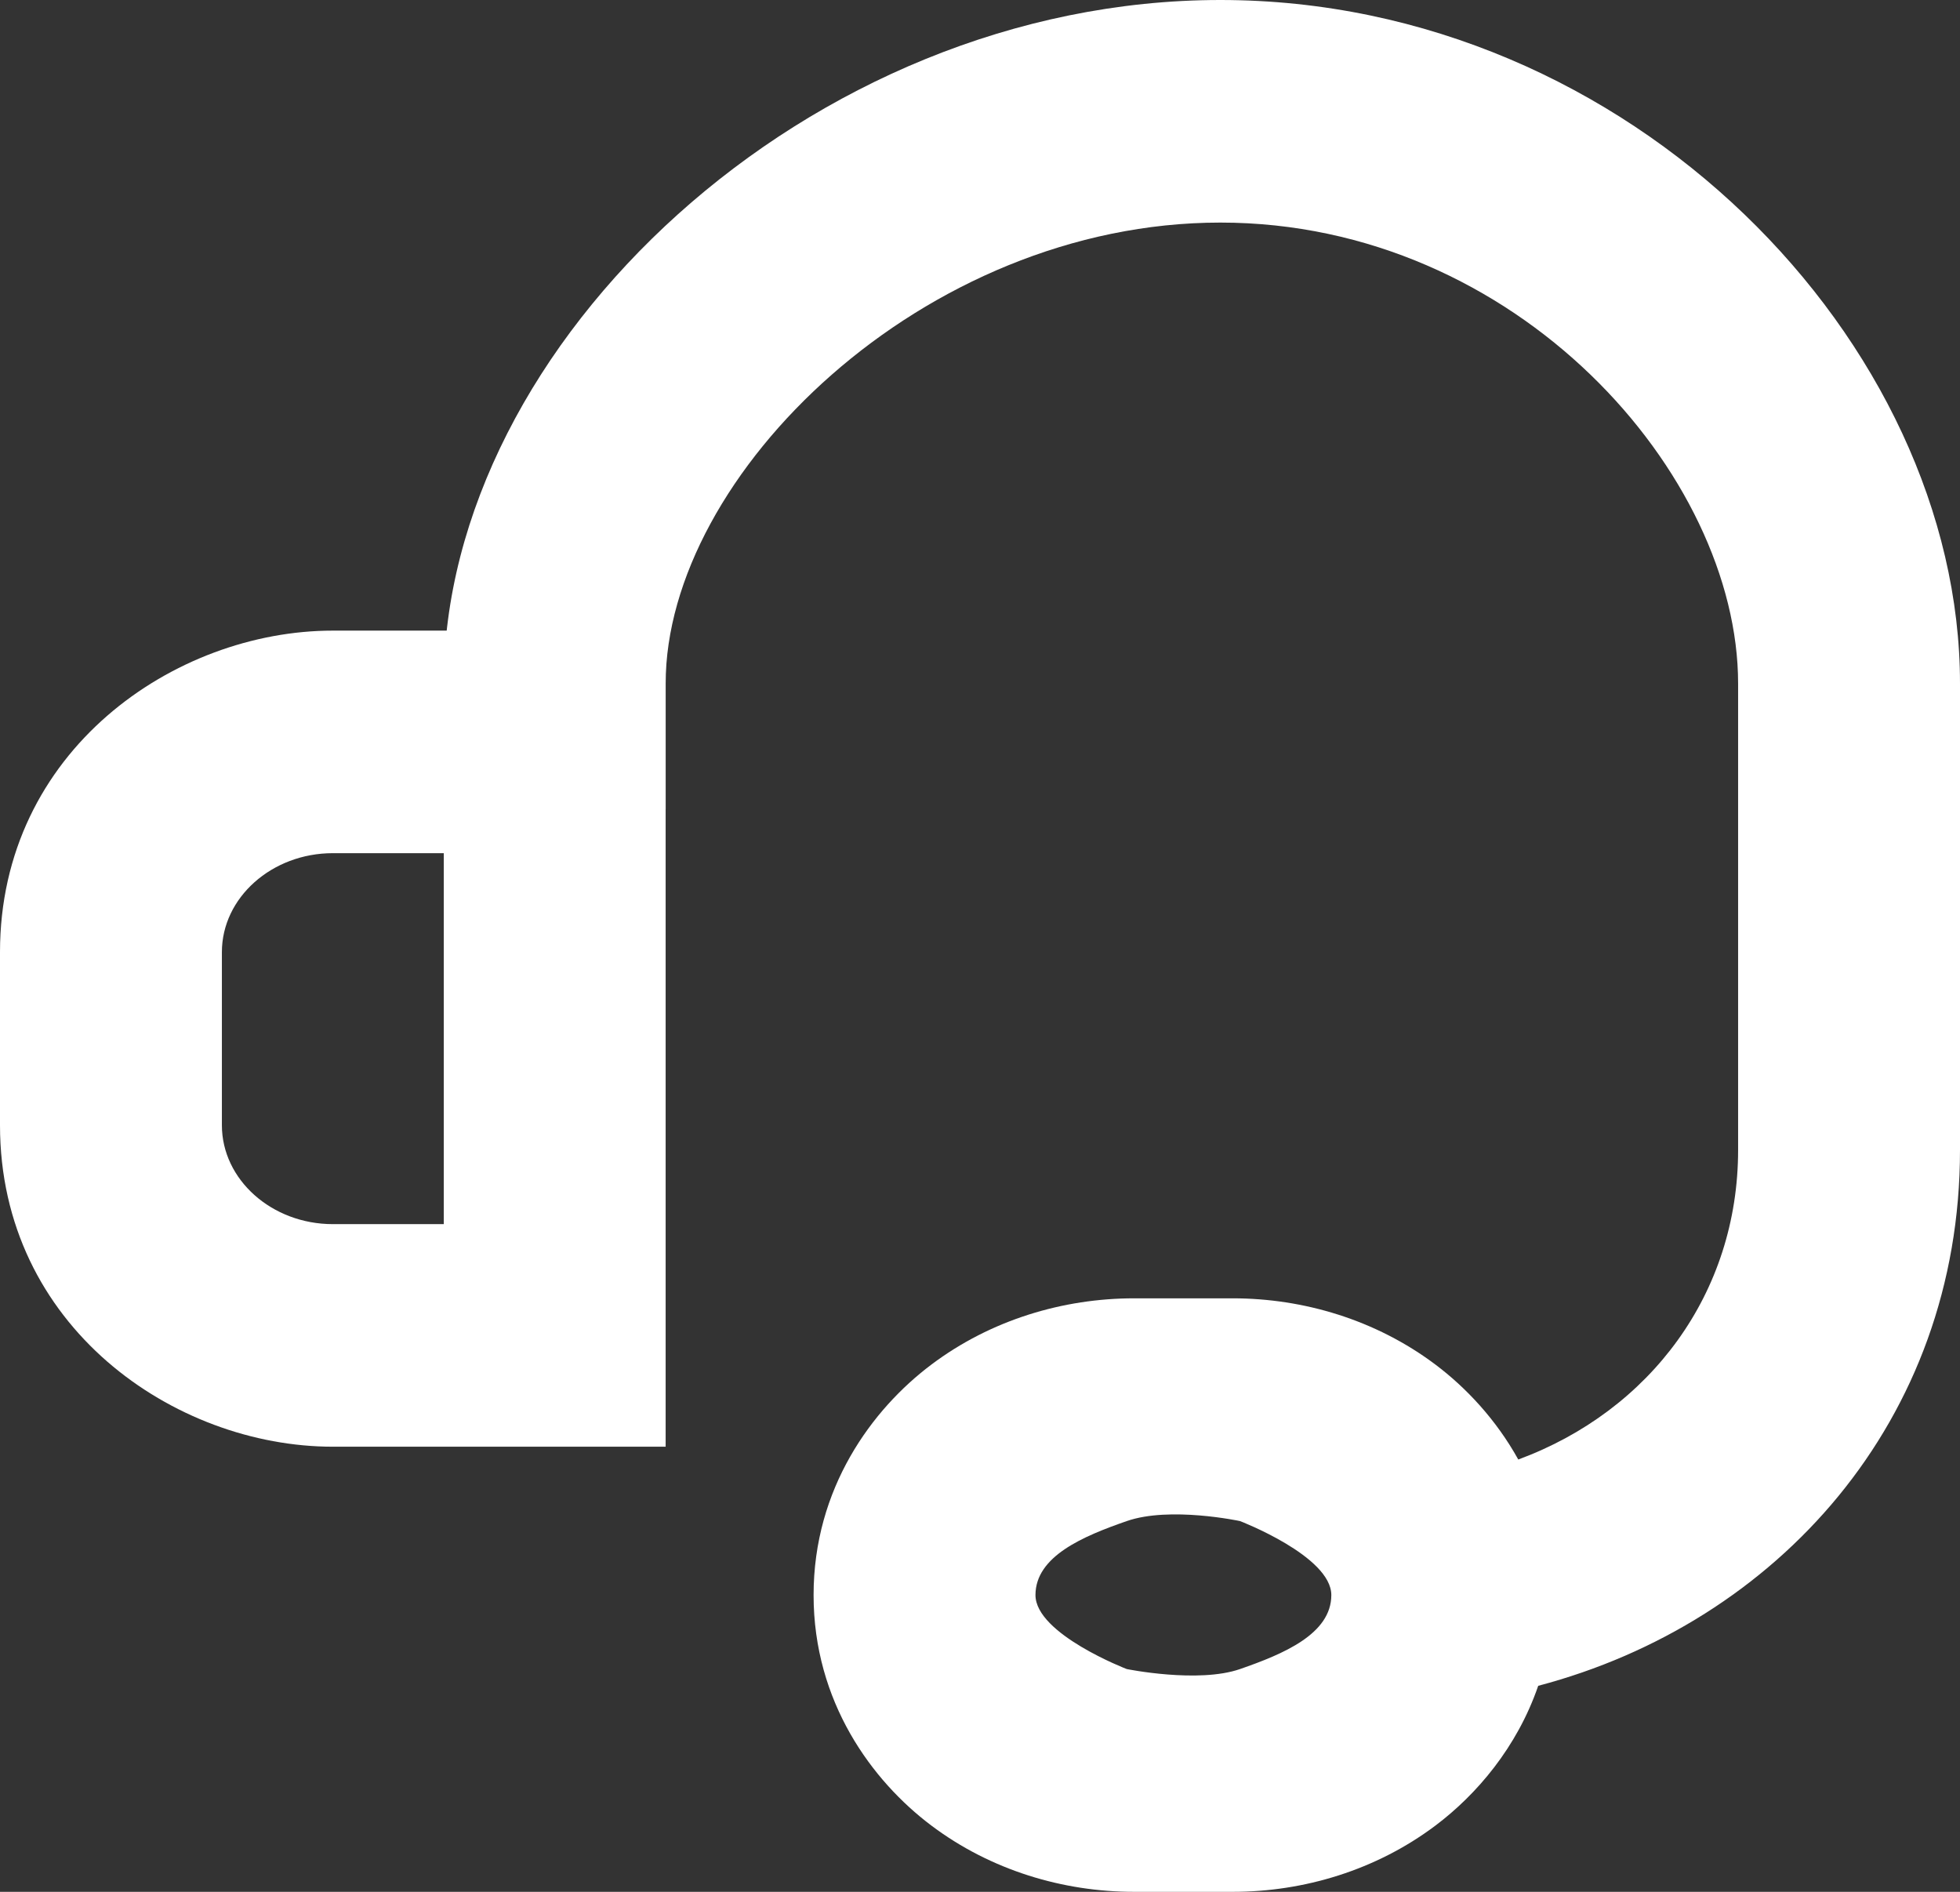 <svg width="86" height="83" viewBox="0 0 86 83" fill="none" xmlns="http://www.w3.org/2000/svg">
<rect x="0" y="0" width="86" height="83" fill="#333333" stroke="none"/>
<path fill-rule="evenodd" clip-rule="evenodd" d="M53.547 0C71.577 0 86 15.066 86 29.992V50.451C86 62.34 77.962 71.202 67.493 73.961C66.566 76.66 64.786 78.737 62.986 80.091C60.373 82.056 57.199 83 54.088 83H49.761C46.65 83 43.476 82.056 40.864 80.091C38.259 78.132 35.698 74.663 35.698 69.98C35.698 65.298 38.259 61.829 40.864 59.87C43.476 57.905 46.65 56.961 49.761 56.961H54.088C57.199 56.961 60.373 57.905 62.986 59.87C64.321 60.874 65.644 62.275 66.618 64.033C72.412 61.894 76.264 56.738 76.264 50.451V29.992C76.264 20.829 66.576 9.765 53.547 9.765C40.518 9.765 29.207 20.829 29.207 29.992V35.504H19.472V29.992C19.472 15.066 35.518 0 53.547 0ZM49.439 73.226C49.439 73.226 45.434 71.689 45.434 69.98C45.434 68.272 47.539 67.395 49.439 66.734C51.339 66.074 54.41 66.734 54.41 66.734C54.41 66.734 58.415 68.272 58.415 69.98C58.415 71.689 56.31 72.566 54.41 73.226C52.576 73.864 49.439 73.226 49.439 73.226Z" fill="white"/>
<path fill-rule="evenodd" clip-rule="evenodd" d="M29.207 27.667V63.471H14.604C7.659 63.471 0 58.195 0 49.366V41.771C0 32.942 7.659 27.667 14.604 27.667H29.207ZM14.604 37.431C11.926 37.431 9.736 39.384 9.736 41.771V49.366C9.736 51.753 11.926 53.706 14.604 53.706H19.472V37.431H14.604Z" fill="white"/>
</svg>
